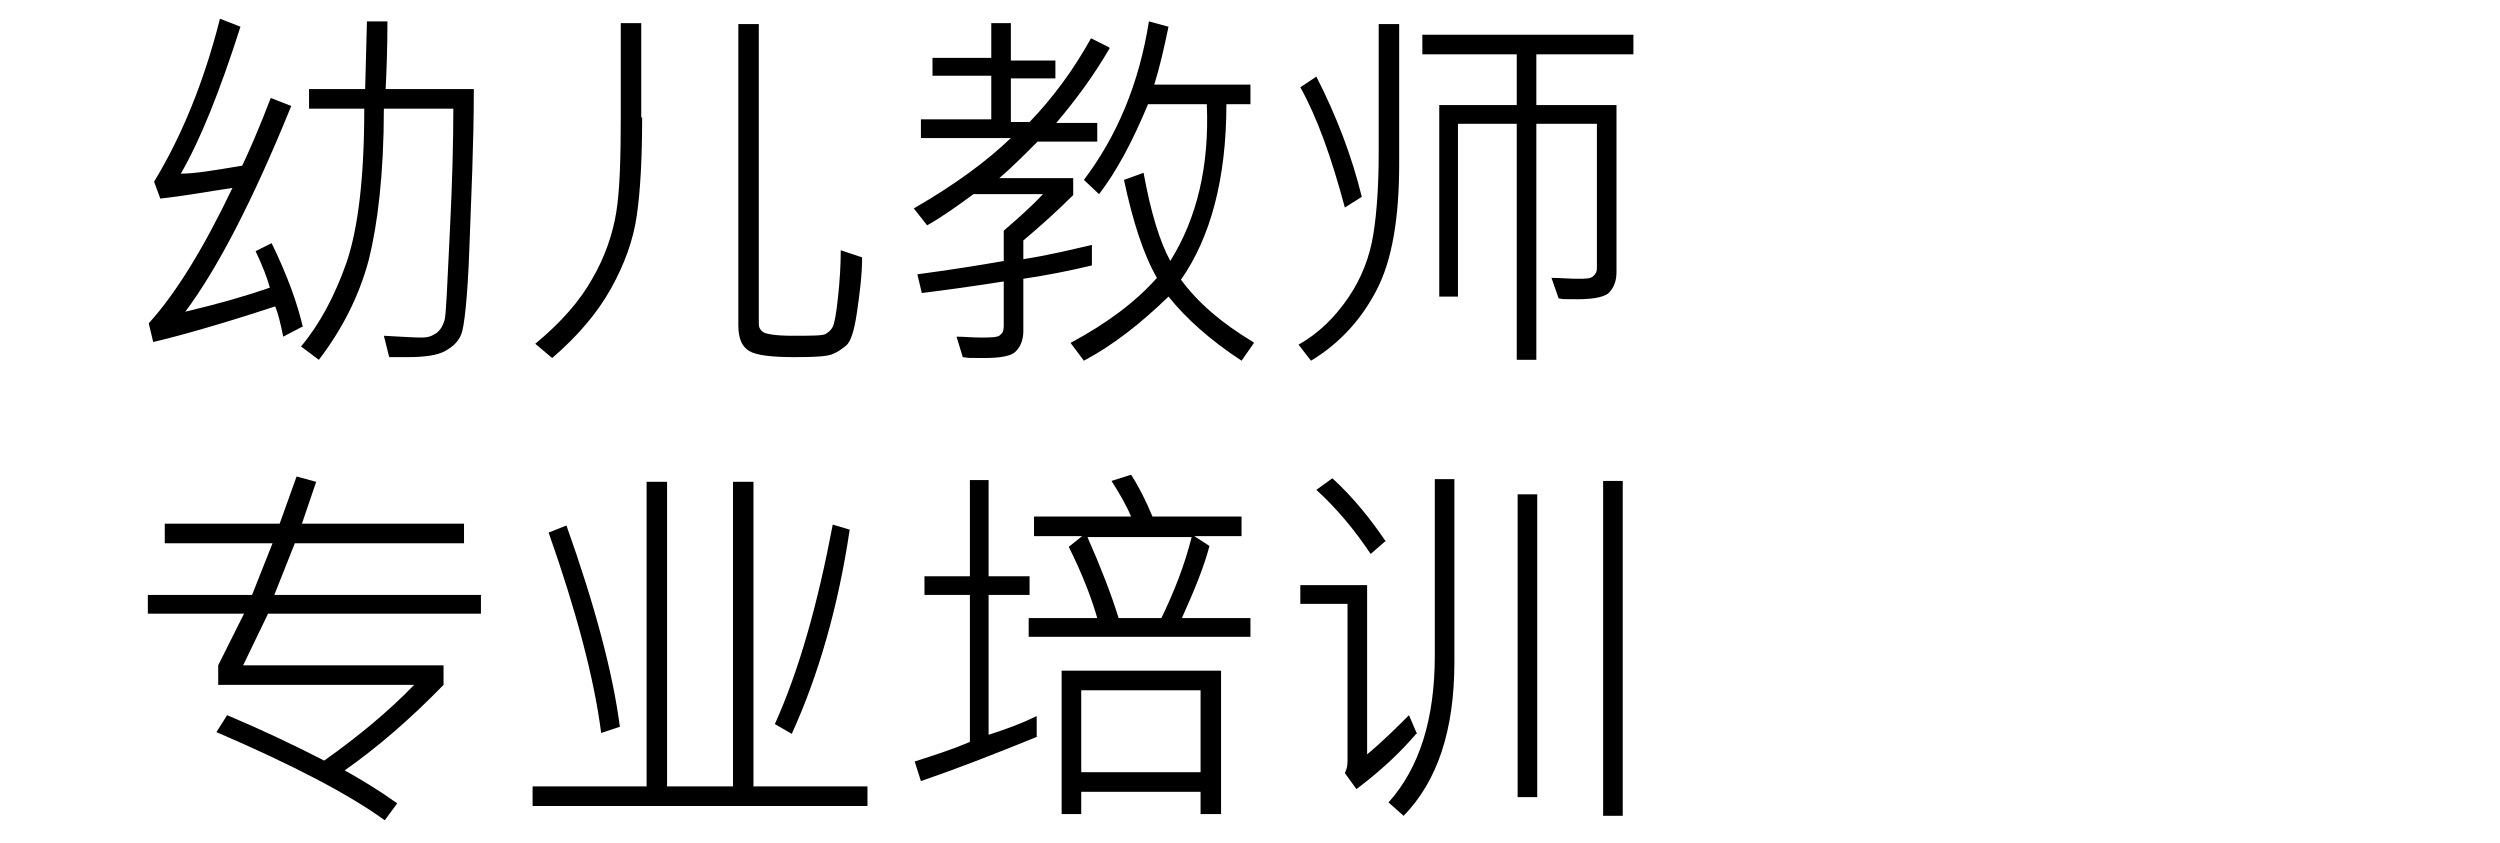 <?xml version="1.0" encoding="UTF-8"?>
<svg id="Layer_1" xmlns="http://www.w3.org/2000/svg" version="1.1" viewBox="0 0 280.7 94.7">
  <!-- Generator: Adobe Illustrator 29.1.0, SVG Export Plug-In . SVG Version: 2.1.0 Build 142)  -->
  <defs>
    <style>
      .st0 {
        isolation: isolate;
      }
    </style>
  </defs>
  <g class="st0">
    <path d="M33.9,36.7l-2.1,1.1c-.3-1.5-.6-2.7-.9-3.4-6.1,2-10.7,3.3-13.7,4l-.5-2.1c3-3.3,6.1-8.3,9.4-15.2-2.7.4-5.4.9-8.1,1.2l-.7-1.9c3.1-5.1,5.6-11.2,7.4-18.3l2.3.9c-2.3,7.2-4.5,12.7-6.7,16.5,1.6,0,3.9-.4,6.9-.9.8-1.7,1.9-4.2,3.2-7.6l2.3.9c-4.3,10.6-8.3,18.3-11.9,23.1,3.8-.9,6.9-1.8,9.5-2.7-.3-1.1-.8-2.4-1.6-4.1l1.8-.9c1.8,3.7,2.9,6.8,3.5,9.4ZM53.2,10c0,6.3-.3,12.2-.5,17.9s-.6,8.9-.9,9.6c-.3.8-.9,1.4-1.8,1.9-.9.5-2.3.7-4.3.7s-1.3,0-2,0l-.6-2.4c1.9.1,3.3.2,4.2.2s1.2-.2,1.7-.5c.5-.4.7-.8.9-1.4s.3-3.9.6-9.8.4-10.6.4-14h-7.8c0,7.3-.7,13-1.7,17-1.1,4.1-3,7.8-5.6,11.2l-2-1.5c2.1-2.5,3.8-5.7,5.1-9.4,1.3-3.8,2-9.5,2-17.3h-6.2v-2.2h6.3l.2-7.6h2.3c0,3.1-.1,5.6-.2,7.6h10Z"/>
    <path d="M72.1,13.2c0,4.6-.2,8.2-.6,11s-1.4,5.5-2.9,8.2c-1.5,2.7-3.7,5.3-6.6,7.8l-1.9-1.6c2.9-2.4,5-4.8,6.4-7.3,1.4-2.4,2.3-5,2.7-7.5s.5-6.2.5-10.7V2.6h2.3v10.6ZM96.8,28.8c0,2.2-.3,4.3-.6,6.4-.3,2-.7,3.2-1.2,3.6s-.9.7-1.4.9c-.5.3-1.9.4-4.4.4s-4.3-.2-5.1-.7c-.8-.5-1.2-1.4-1.2-2.9V2.7h2.3v33.7c0,.4.2.7.5.9.3.2,1.4.4,3.3.4s3.4,0,3.7-.2.6-.4.8-.8c.2-.4.4-1.5.6-3.4.2-1.9.3-3.6.3-5.2l2.4.8Z"/>
    <path d="M124.6,5.4c-1.8,3.1-3.8,5.8-6,8.4h4.6v2.1h-6.7c-1.6,1.6-3,3-4.3,4.1h8.3v1.9c-1.8,1.8-3.7,3.5-5.6,5.1v2.1c2.6-.4,5.1-1,7.7-1.6v2.3c-2.5.6-5,1.1-7.7,1.5v5.9c0,.9-.3,1.7-.8,2.2-.5.6-1.8.8-3.7.8s-1.5,0-2.3-.1l-.7-2.3c.8,0,1.7.1,2.7.1s2,0,2.2-.3c.3-.2.4-.5.4-1v-5c-3.8.6-6.8,1-9.2,1.3l-.5-2.1c3.7-.5,6.9-1,9.7-1.5v-3.4c1.5-1.3,3-2.6,4.4-4.1h-7.8c-1.9,1.4-3.6,2.6-5.2,3.5l-1.5-1.9c4.7-2.7,8.3-5.4,10.9-7.9h-10.1v-2.1h7.9v-4.9h-6.6v-2h6.6V2.6h2.2v4.2h5v2h-5v4.9h2.1c2.6-2.7,4.9-5.8,6.9-9.4l2,1ZM140.8,38.5l-1.4,2c-3.5-2.3-6.2-4.7-8.2-7.2-3.2,3.1-6.3,5.5-9.5,7.2l-1.5-2c4.1-2.2,7.3-4.6,9.7-7.3-1.5-2.6-2.7-6.3-3.7-11l2.2-.8c.8,4.4,1.8,7.7,3,9.9,3-4.8,4.4-10.7,4.1-17.6h-6.6c-1.7,4.1-3.5,7.5-5.5,10.1l-1.7-1.6c3.7-4.9,6.2-10.8,7.3-17.8l2.2.6c-.5,2.4-1,4.6-1.6,6.5h10.8v2.2h-2.7c0,8.4-1.8,15-5.1,19.7,1.9,2.6,4.6,4.9,8.1,7Z"/>
    <path d="M157.1,18.4c0,6.1-.8,10.8-2.5,14.1-1.7,3.3-4.1,6-7.4,8l-1.4-1.8c2.3-1.3,4.1-3.1,5.6-5.3,1.5-2.2,2.4-4.6,2.8-7.1s.6-5.6.6-9.1V2.7h2.3v15.7ZM152.9,22.1l-1.9,1.2c-1.5-5.6-3.1-10.1-5-13.5l1.8-1.2c2.3,4.5,4,9,5.1,13.5ZM183.4,6.1h-10.9v5.7h9v18.7c0,.9-.2,1.6-.7,2.2-.4.6-1.7.9-3.7.9s-1.4,0-2.1-.1l-.8-2.3c1,0,2,.1,2.9.1s1.5,0,1.8-.3.4-.5.4-.9V13.9h-6.8v26.5h-2.2V13.9h-6.6v19.4h-2.1V11.8h8.7v-5.7h-10.6v-2.2h23.7v2.2Z"/>
  </g>
  <g class="st0">
    <path d="M54.2,68.9h-24.1l-2.8,5.8h22.5v2.2c-3.7,3.8-7.4,7-11.1,9.6,1.8,1,3.8,2.2,5.9,3.7l-1.4,1.9c-4-2.9-10.3-6.2-18.9-9.9l1.2-1.9c3.8,1.6,7.4,3.3,10.9,5.1,3.8-2.7,7.2-5.5,10.1-8.5h-22v-2.2l2.9-5.8h-10.8v-2.1h11.7l2.3-5.8h-12.1v-2.2h12.9l1.9-5.3,2.2.6-1.6,4.7h18.2v2.2h-19l-2.3,5.8h23.2v2.1Z"/>
    <path d="M97.2,90.5h-37.4v-2.2h12.8v-34.2h2.3v34.2h7.4v-34.2h2.3v34.2h12.8v2.2ZM69.6,81.6l-2.1.7c-.8-6.2-2.8-13.7-5.9-22.5l2-.8c3.2,9,5.2,16.5,6,22.6ZM95.4,59.5c-1.3,8.7-3.5,16.3-6.5,22.9l-1.9-1.1c2.7-6,4.8-13.4,6.5-22.4l2,.6Z"/>
    <path d="M116.5,82.7c-4.9,2-9.3,3.7-13.1,5l-.7-2.2c2.5-.8,4.6-1.5,6.2-2.2v-16.5h-5.1v-2.1h5.1v-10.8h2.1v10.8h4.6v2.1h-4.6v15.7c2.2-.7,4-1.4,5.4-2.1v2.3ZM140.4,71.5h-24.9v-2.1h7.7c-.6-2.1-1.6-4.8-3.2-8l1.5-1.2h-5.4v-2.2h10.9c-.5-1.2-1.3-2.6-2.2-4l2.2-.7c.9,1.4,1.7,3,2.4,4.7h10v2.2h-5.3l1.7,1.1c-.6,2.3-1.7,5-3.1,8.1h7.7v2.1ZM137.1,91.4h-2.3v-2.5h-13.4v2.5h-2.2v-16.1h17.9v16.1ZM134.8,86.7v-9.2h-13.4v9.2h13.4ZM133.8,60.3h-11.7c1.5,3.4,2.7,6.5,3.5,9.1h4.8c1.4-2.9,2.6-5.9,3.4-9.1Z"/>
    <path d="M159,82.4c-1.7,2-3.9,4.1-6.7,6.2l-1.3-1.8c.2-.4.3-.8.3-1.3v-17.7h-5.3v-2.1h7.5v19c1.8-1.5,3.3-3,4.7-4.4l.9,2.1ZM155.5,60.8l-1.6,1.4c-1.8-2.7-3.8-5.1-6.1-7.2l1.8-1.3c2.4,2.2,4.3,4.6,6,7.1ZM163.3,74.3c0,7.7-1.9,13.4-5.7,17.3l-1.7-1.5c3.5-3.9,5.2-9.4,5.2-16.5v-19.8h2.2v20.4ZM172.6,89.5h-2.2v-34h2.2v34ZM182.2,91.6h-2.2v-37.6h2.2v37.6Z"/>
  </g>
</svg>